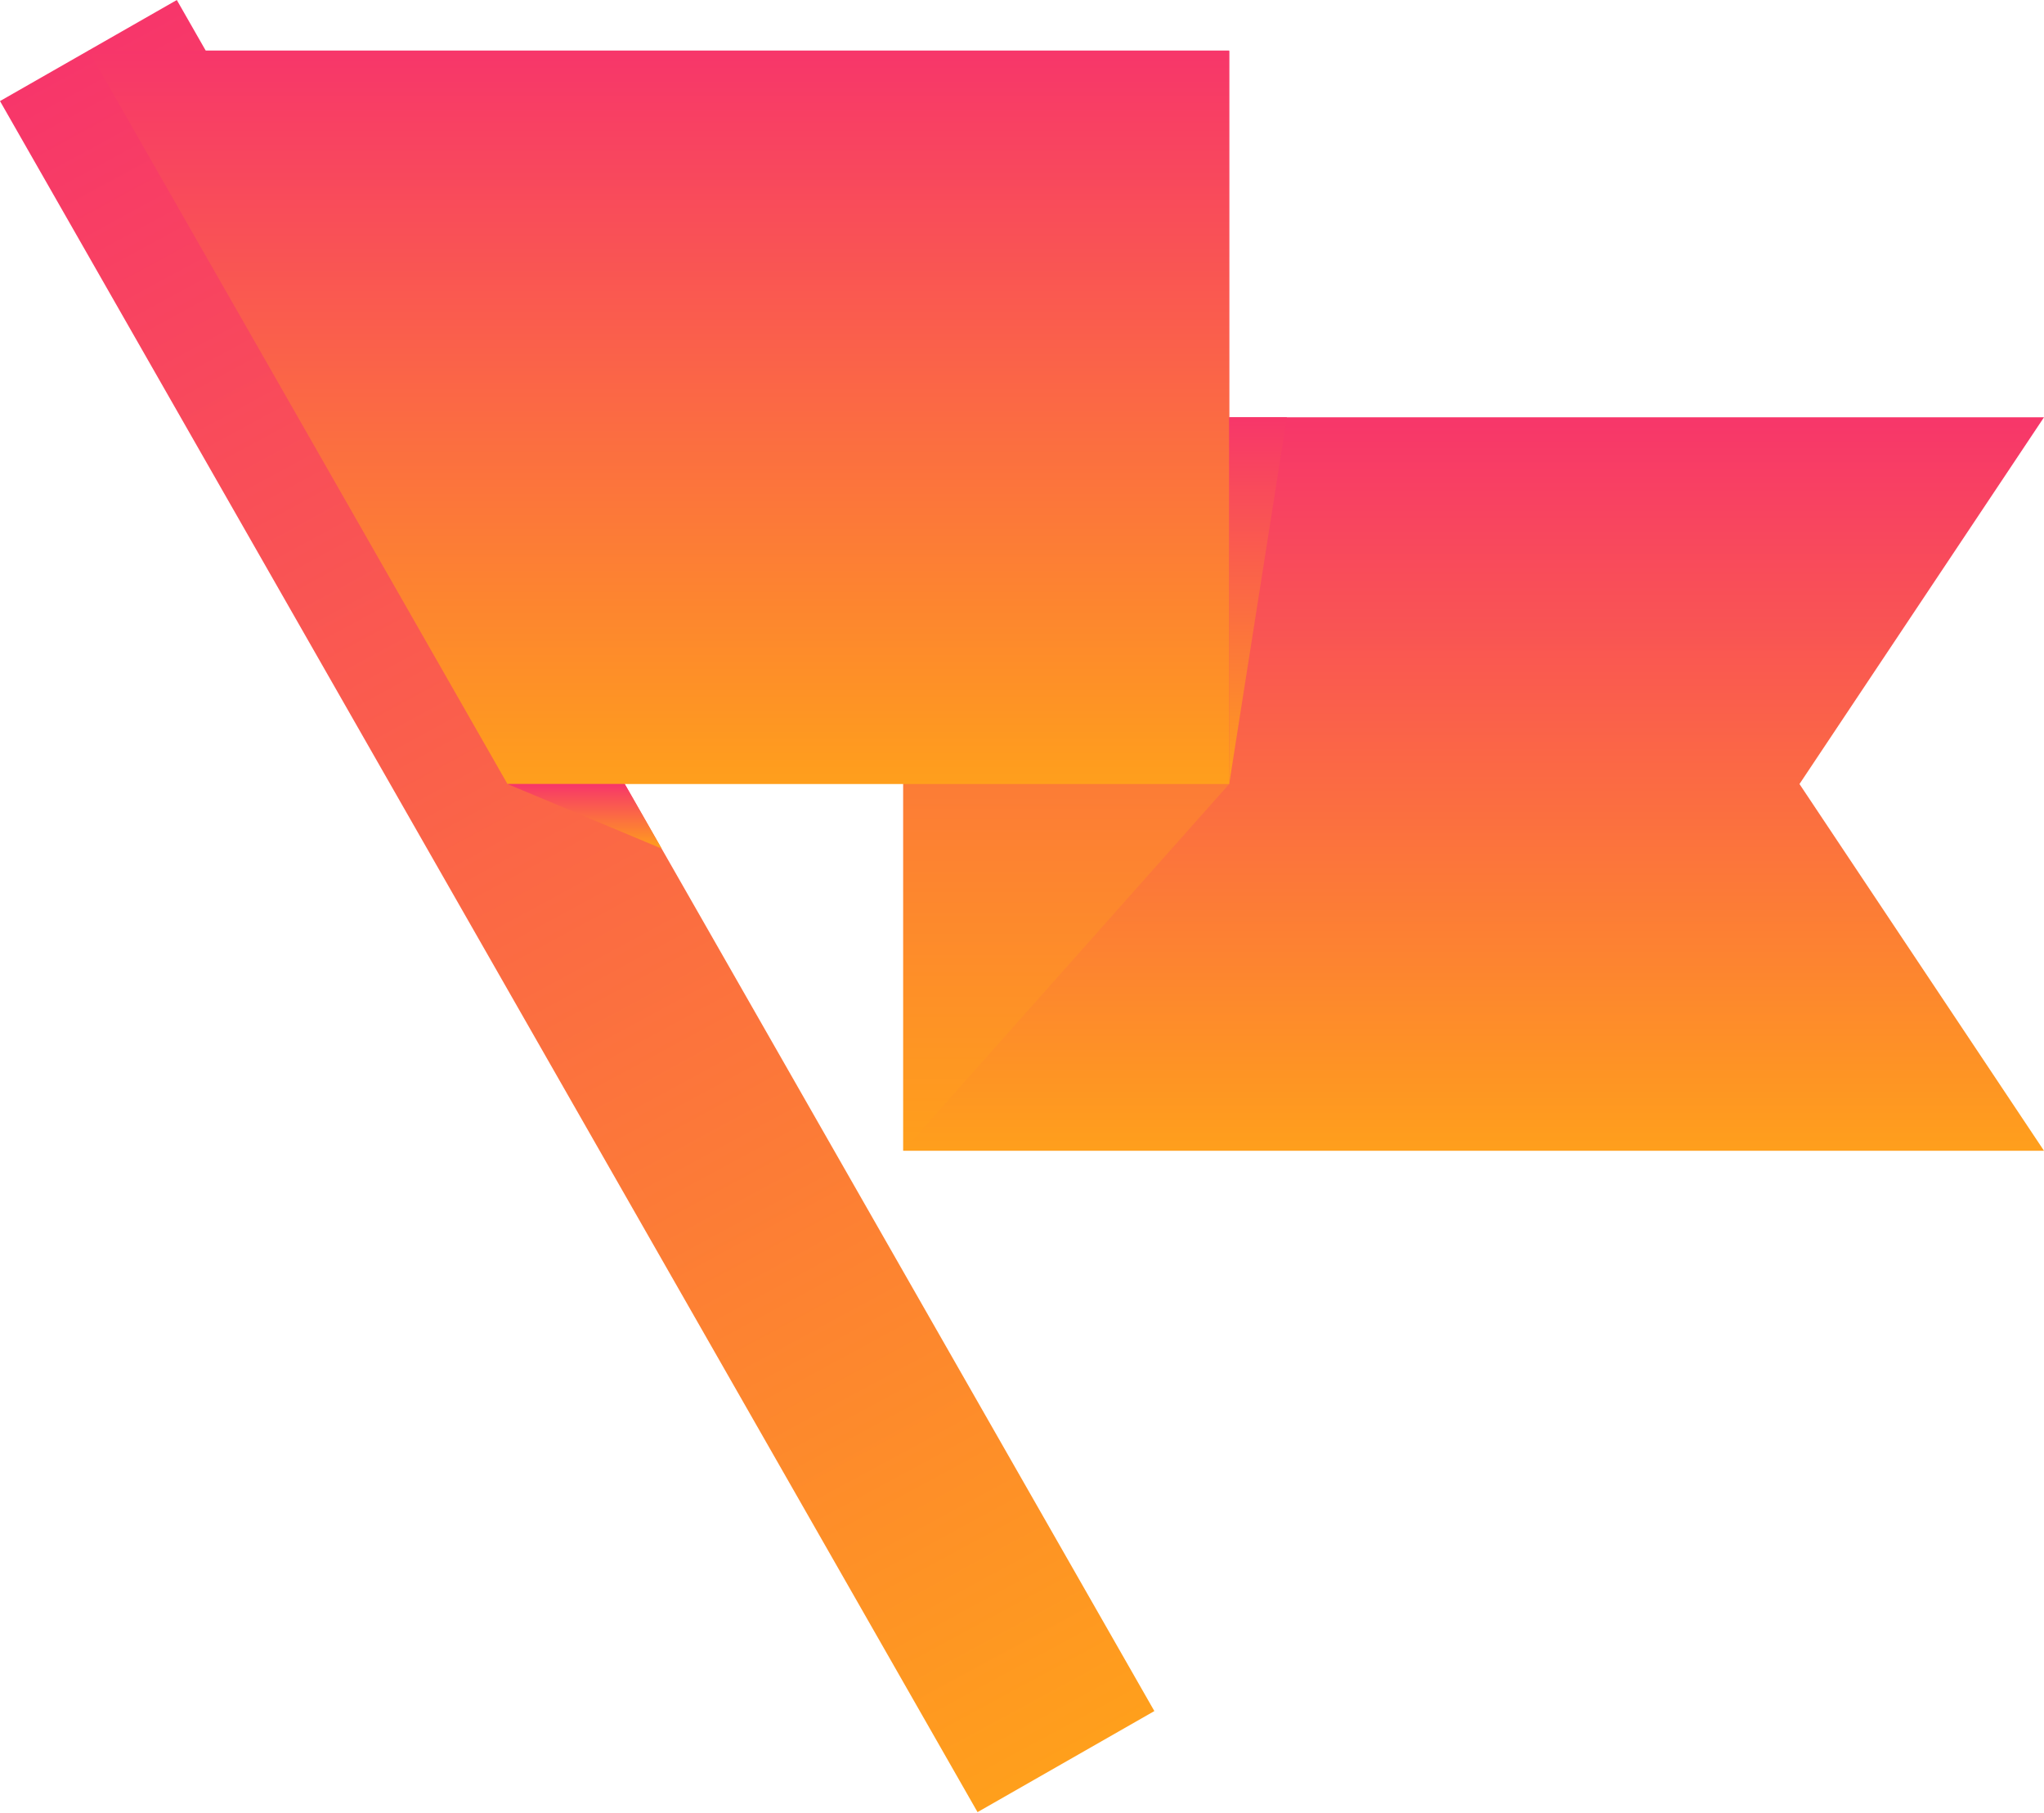 <svg xmlns="http://www.w3.org/2000/svg" xmlns:xlink="http://www.w3.org/1999/xlink" width="89.444" height="79.306" viewBox="0 0 89.444 79.306">
  <defs>
    <linearGradient id="linear-gradient" x1="0.5" x2="0.5" y2="1" gradientUnits="objectBoundingBox">
      <stop offset="0" stop-color="#f7366a"/>
      <stop offset="1" stop-color="#ff9f1c"/>
    </linearGradient>
  </defs>
  <g id="Group_71775" data-name="Group 71775" transform="translate(-1204.278 -10805.693)">
    <path id="Path_7850" data-name="Path 7850" d="M108.087,40H58.17V72.09h49.917l-10.7-16.045Z" transform="translate(1185.635 10783.949)" fill="url(#linear-gradient)"/>
    <line id="Line_127" data-name="Line 127" x1="42.786" y1="74.876" transform="translate(1208.15 10807.904)" fill="none"/>
    <rect id="Rectangle_1942" data-name="Rectangle 1942" width="8.914" height="86.243" transform="matrix(0.868, -0.496, 0.496, 0.868, 1204.278, 10810.115)" fill="url(#linear-gradient)"/>
    <path id="Path_7851" data-name="Path 7851" d="M58.17,70.135,72.432,54.09V22L58.17,54.09Z" transform="translate(1185.635 10785.904)" fill="url(#linear-gradient)"/>
    <path id="Path_7852" data-name="Path 7852" d="M36.506,54.09H68.087V22H18.17Z" transform="translate(1189.979 10785.904)" fill="url(#linear-gradient)"/>
    <path id="Path_7853" data-name="Path 7853" d="M74.17,56.045,76.693,40H74.17Z" transform="translate(1183.897 10783.949)" fill="url(#linear-gradient)"/>
    <path id="Path_7854" data-name="Path 7854" d="M43.874,58H38.74l6.748,2.826Z" transform="translate(1187.745 10781.994)" fill="url(#linear-gradient)"/>
  </g>
</svg>
